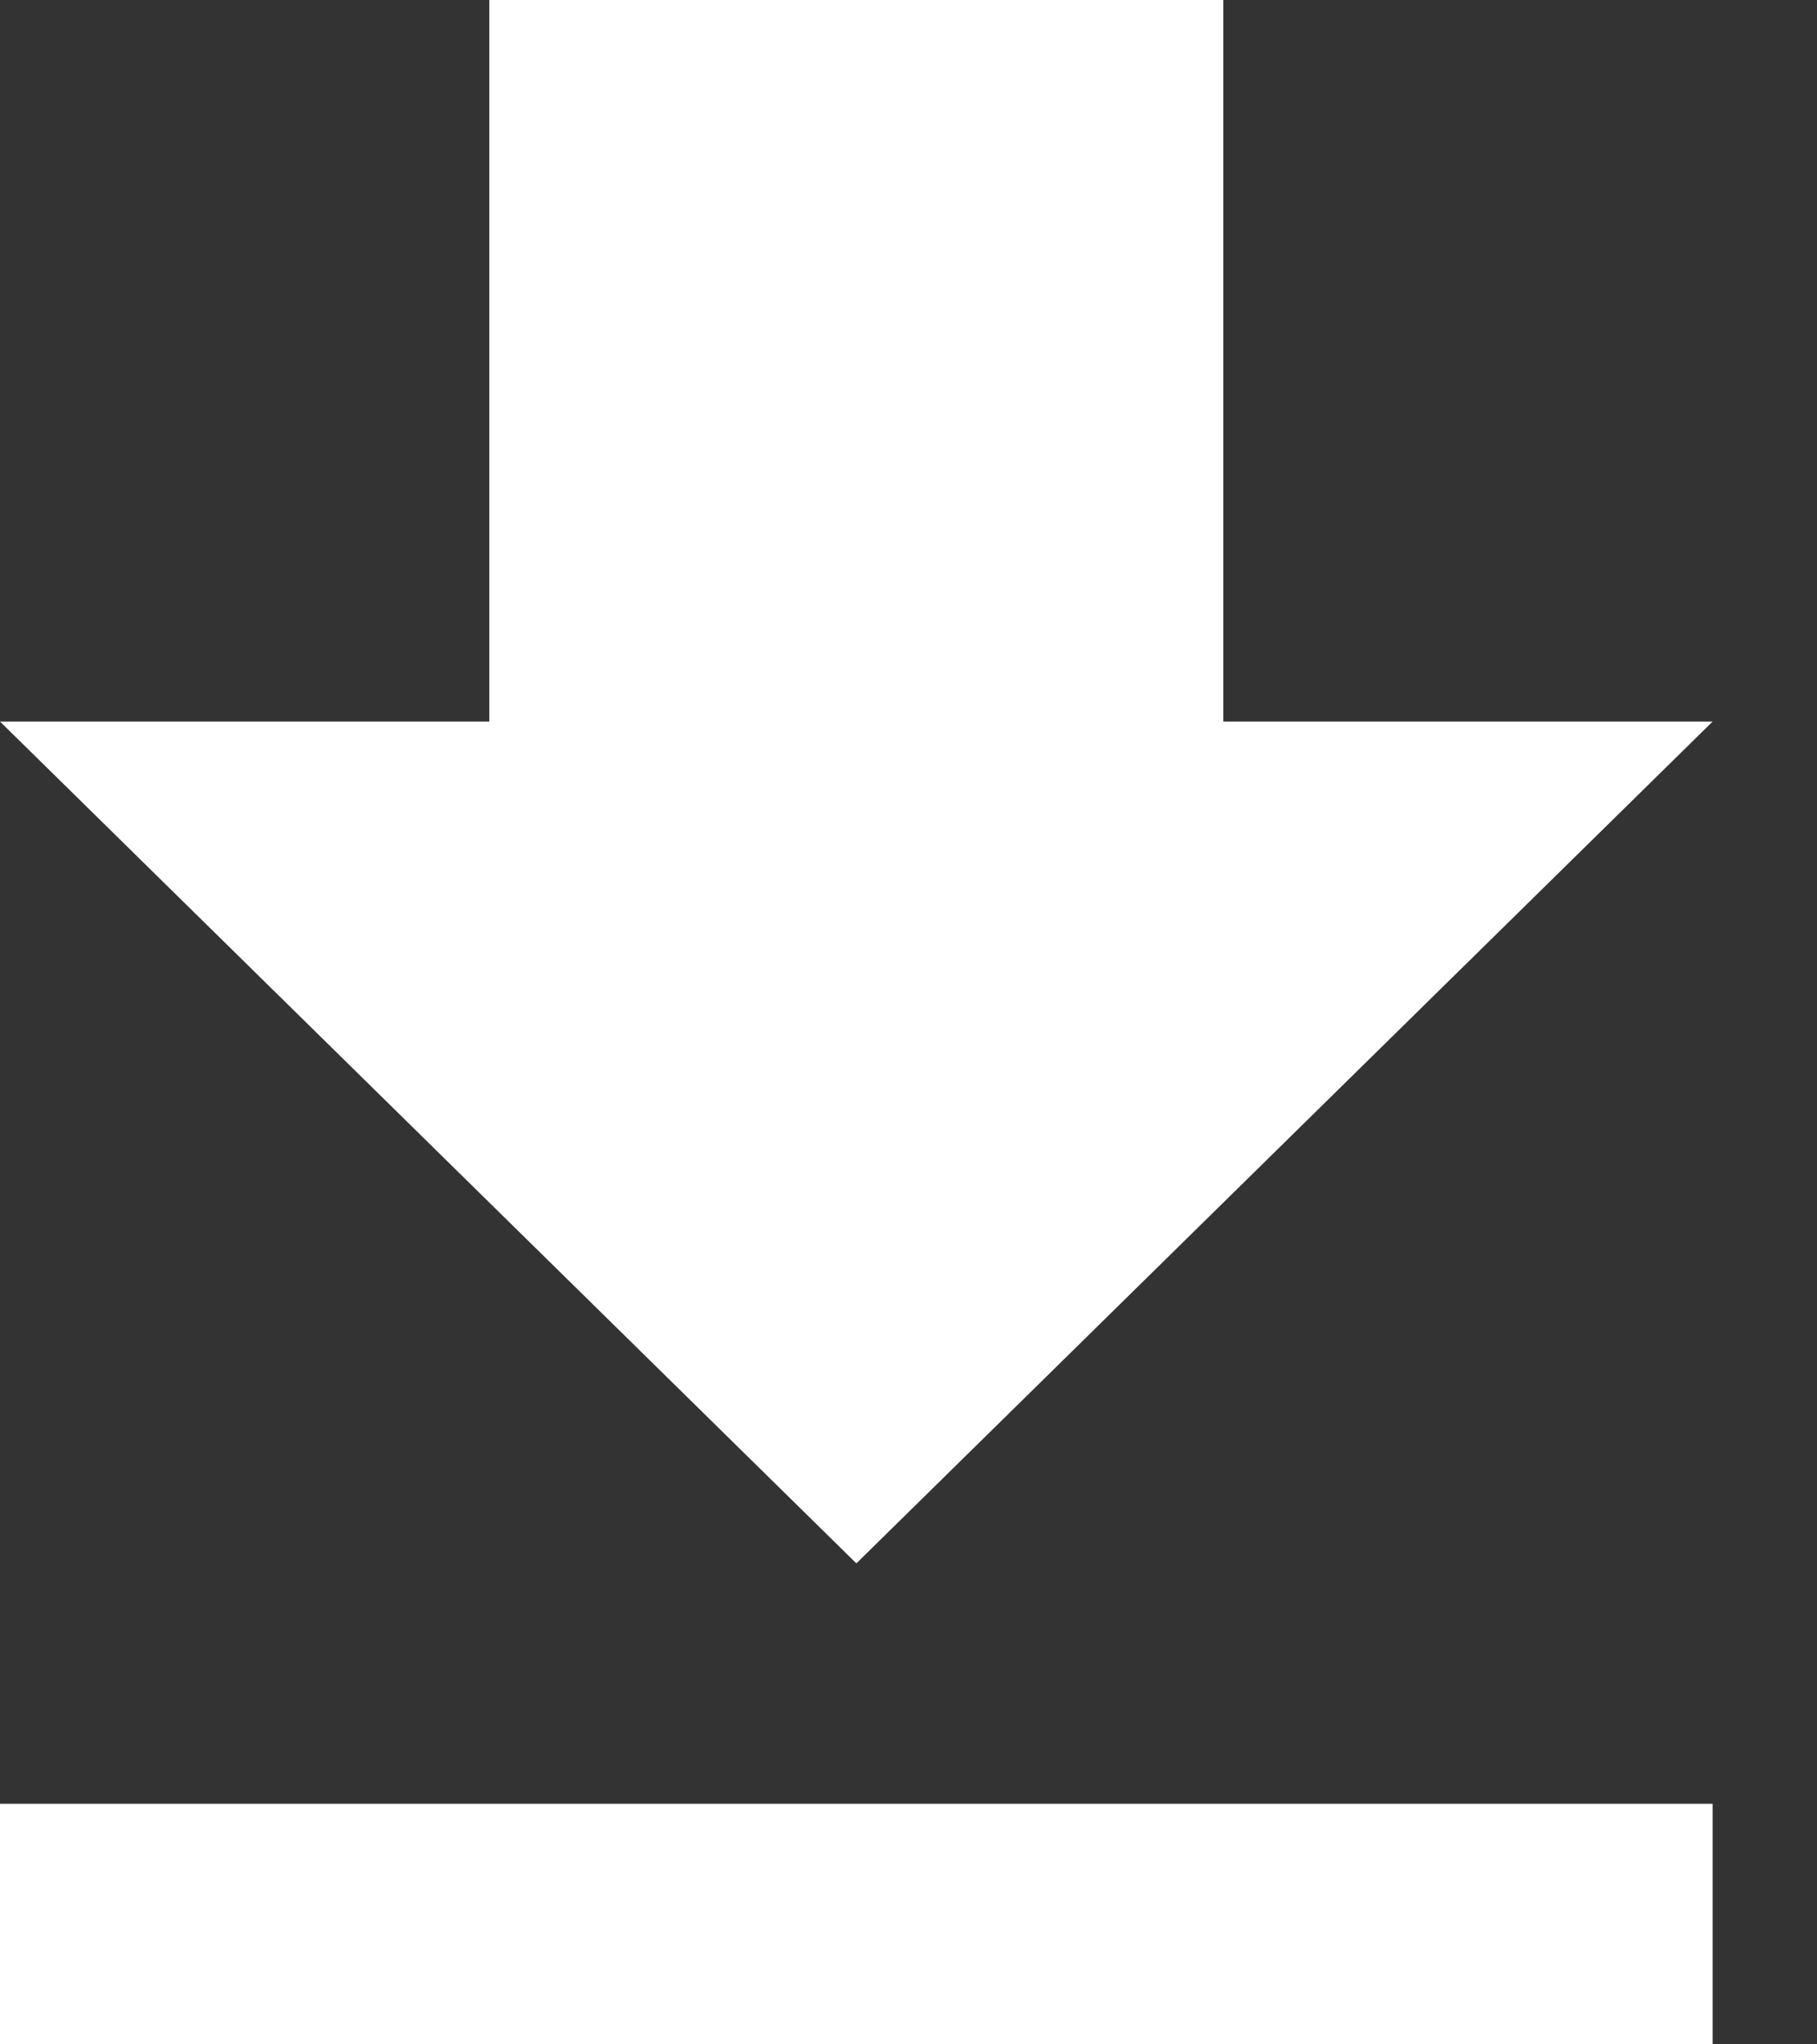 <svg width="16" height="18" viewBox="0 0 16 18" fill="none" xmlns="http://www.w3.org/2000/svg">
<rect x="0" y="0" width="16" height="18" fill="#333333" stroke="none"/>
<path d="M0 18H15.081V15.882H0V18ZM15.081 6.353H10.772V0H4.309V6.353H0L7.541 13.765L15.081 6.353Z" fill="white"/>
</svg>
